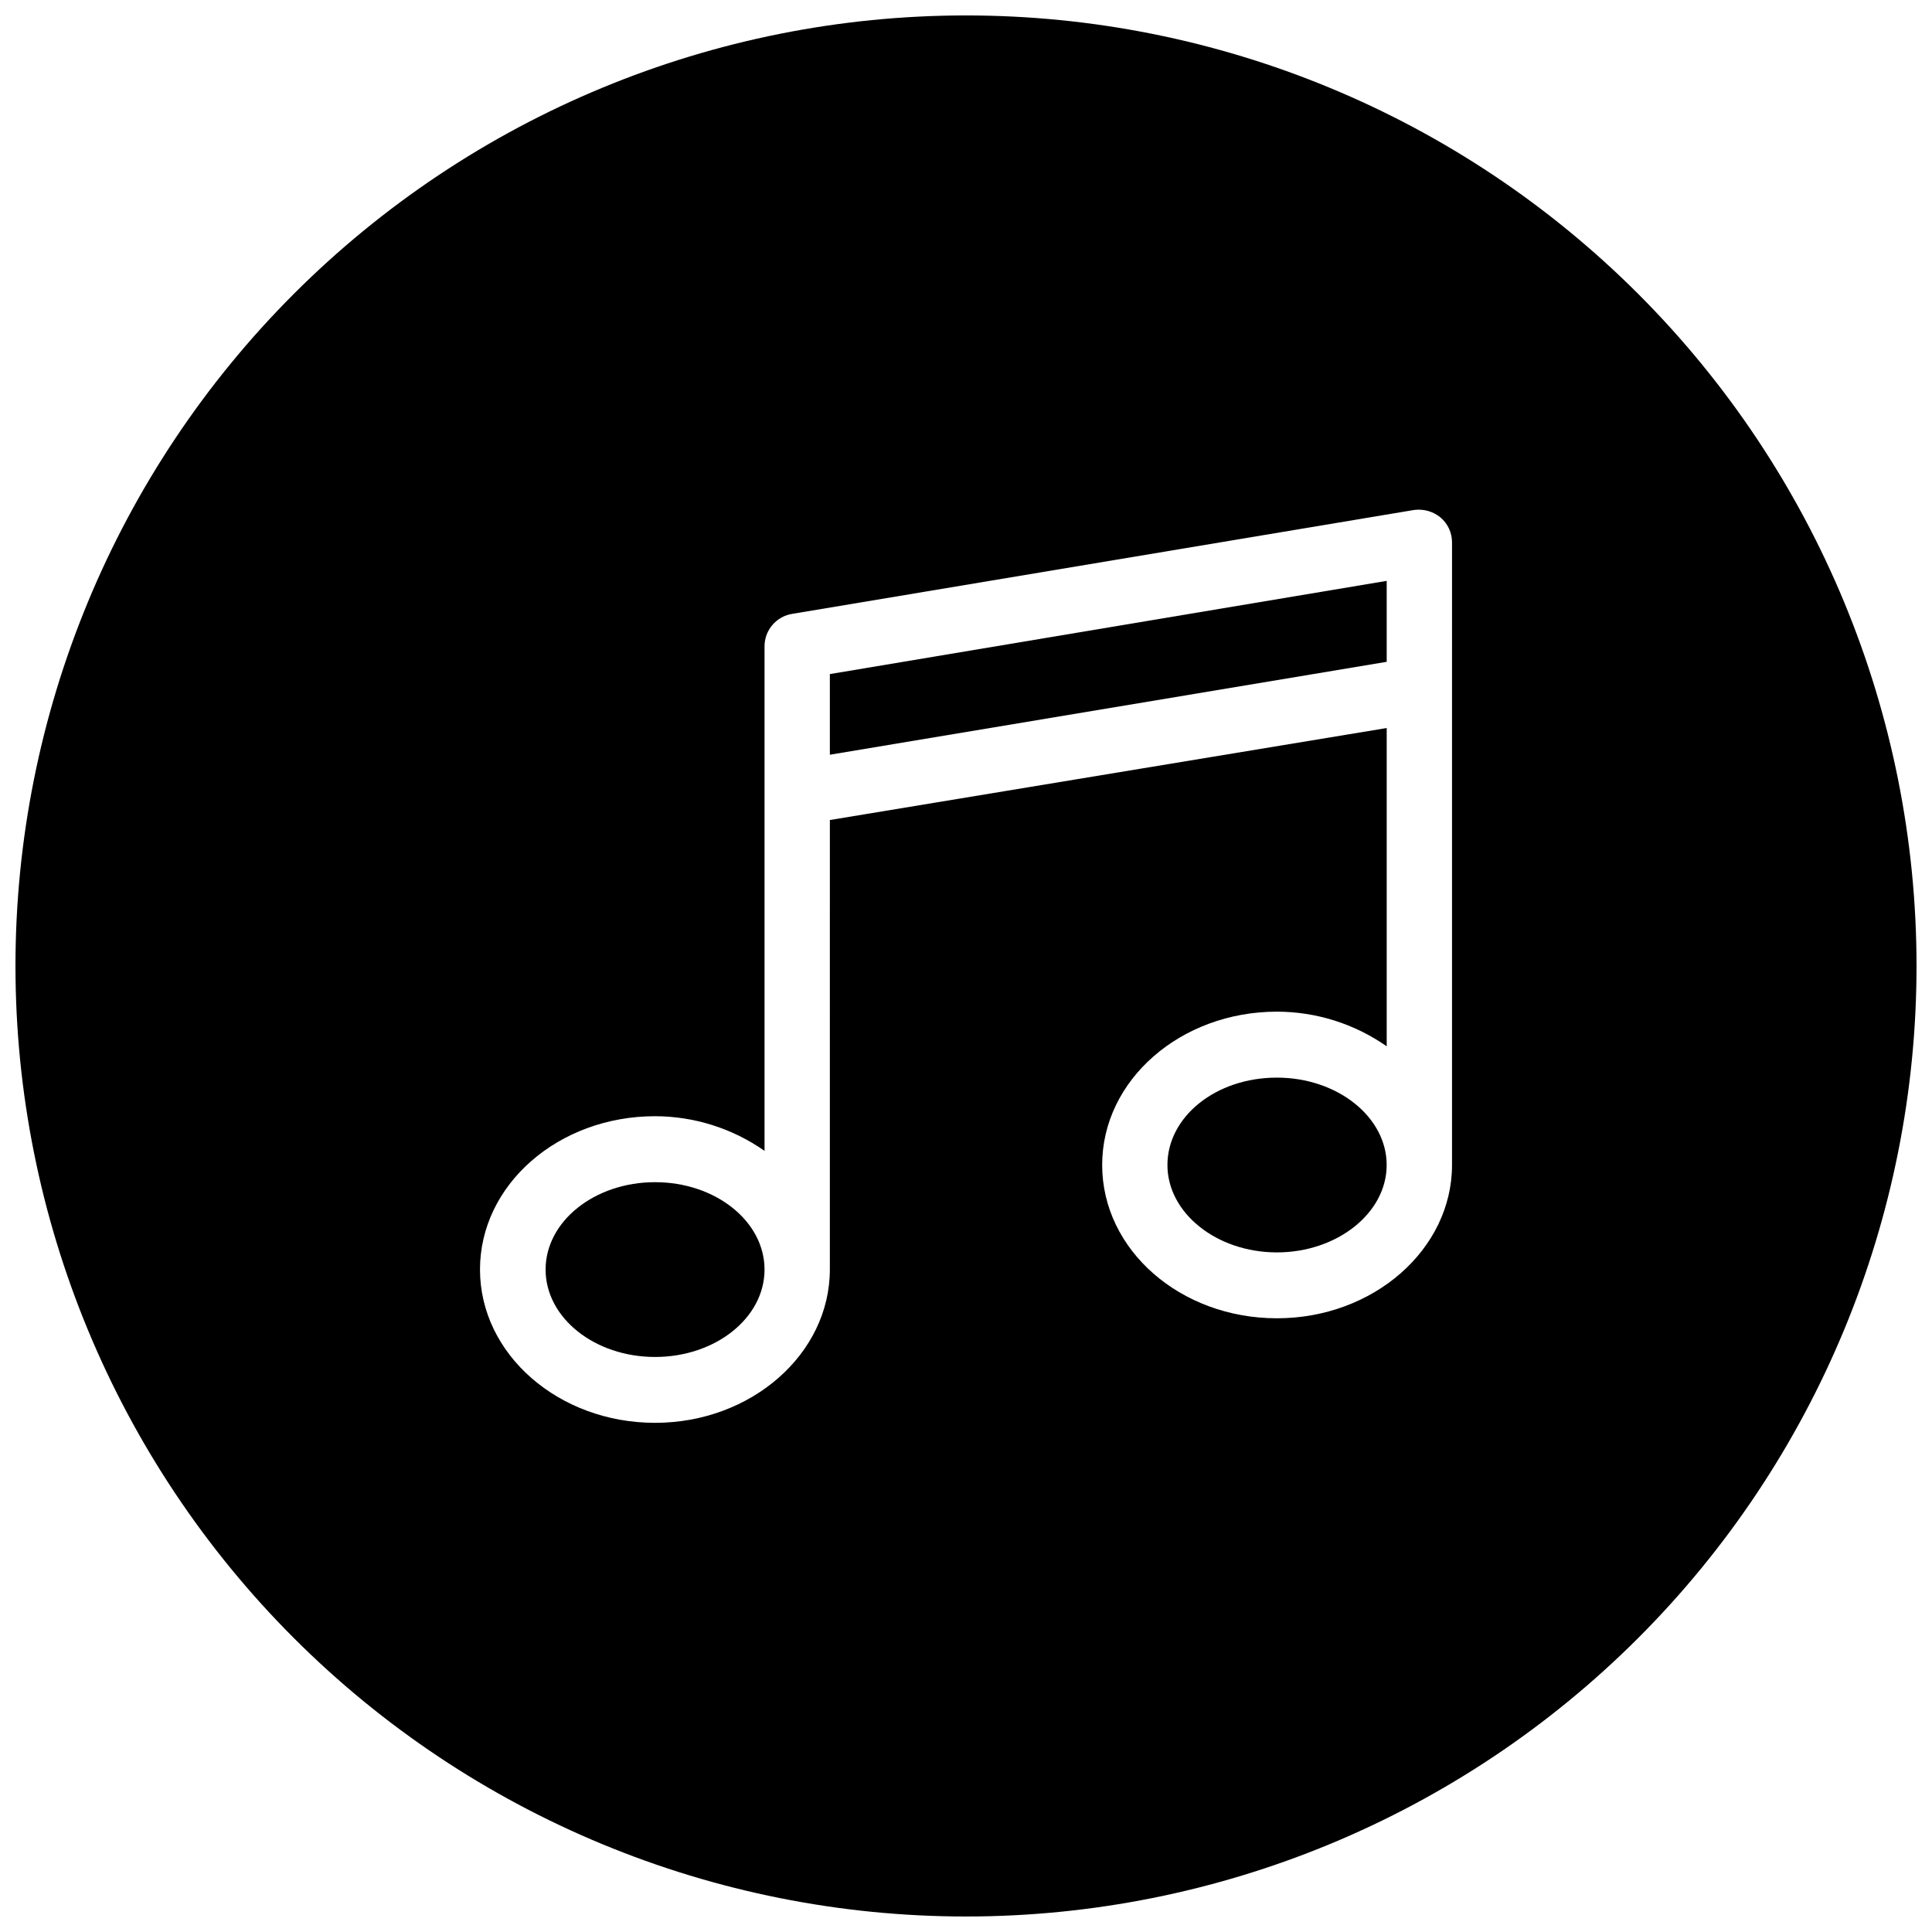 <?xml version="1.0" encoding="UTF-8"?>
<!-- Uploaded to: ICON Repo, www.svgrepo.com, Generator: ICON Repo Mixer Tools -->
<svg width="800px" height="800px" version="1.1" viewBox="144 144 512 512" xmlns="http://www.w3.org/2000/svg">
 <defs>
  <clipPath id="a">
   <path d="m148.09 148.09h503.81v503.81h-503.81z"/>
  </clipPath>
 </defs>
 <path d="m363.92 344.01 147.57-24.621v-21.453l-147.57 24.703z"/>
 <path d="m346.61 480.45c0 12.789-12.988 23.16-29.008 23.16-16.023 0-29.012-10.371-29.012-23.16 0-12.789 12.988-23.16 29.012-23.16 16.02 0 29.008 10.371 29.008 23.16"/>
 <path d="m482.39 429.58c-16.25 0-29.008 10.402-29.008 23.16 0 12.758 13.082 23.16 29.008 23.16s29.09-10.402 29.09-23.16c0.004-12.762-13.082-23.16-29.09-23.16z"/>
 <g clip-path="url(#a)">
  <path d="m400 148.09c-66.812 0-130.88 26.539-178.12 73.781s-73.781 111.31-73.781 178.12c0 66.809 26.539 130.88 73.781 178.12 47.242 47.242 111.31 73.781 178.12 73.781 66.809 0 130.88-26.539 178.12-73.781 47.242-47.242 73.781-111.31 73.781-178.12 0-66.812-26.539-130.88-73.781-178.12-47.242-47.242-111.31-73.781-178.12-73.781zm128.8 178.77v125.87c0 22.348-20.801 40.629-46.398 40.629-25.598 0-46.316-18.121-46.316-40.629s20.801-40.629 46.316-40.629h-0.004c10.41 0.008 20.566 3.215 29.094 9.184v-84.348l-147.57 24.379-0.004 119.12c0 22.348-20.801 40.629-46.316 40.629-25.516 0-46.398-18.121-46.398-40.629 0-22.508 20.801-40.629 46.398-40.629 10.383 0.02 20.508 3.223 29.008 9.184v-133.68c-0.02-4.25 3.039-7.894 7.234-8.613l164.88-27.547c2.5-0.344 5.031 0.359 6.988 1.953 1.949 1.629 3.082 4.039 3.09 6.582z"/>
 </g>
</svg>